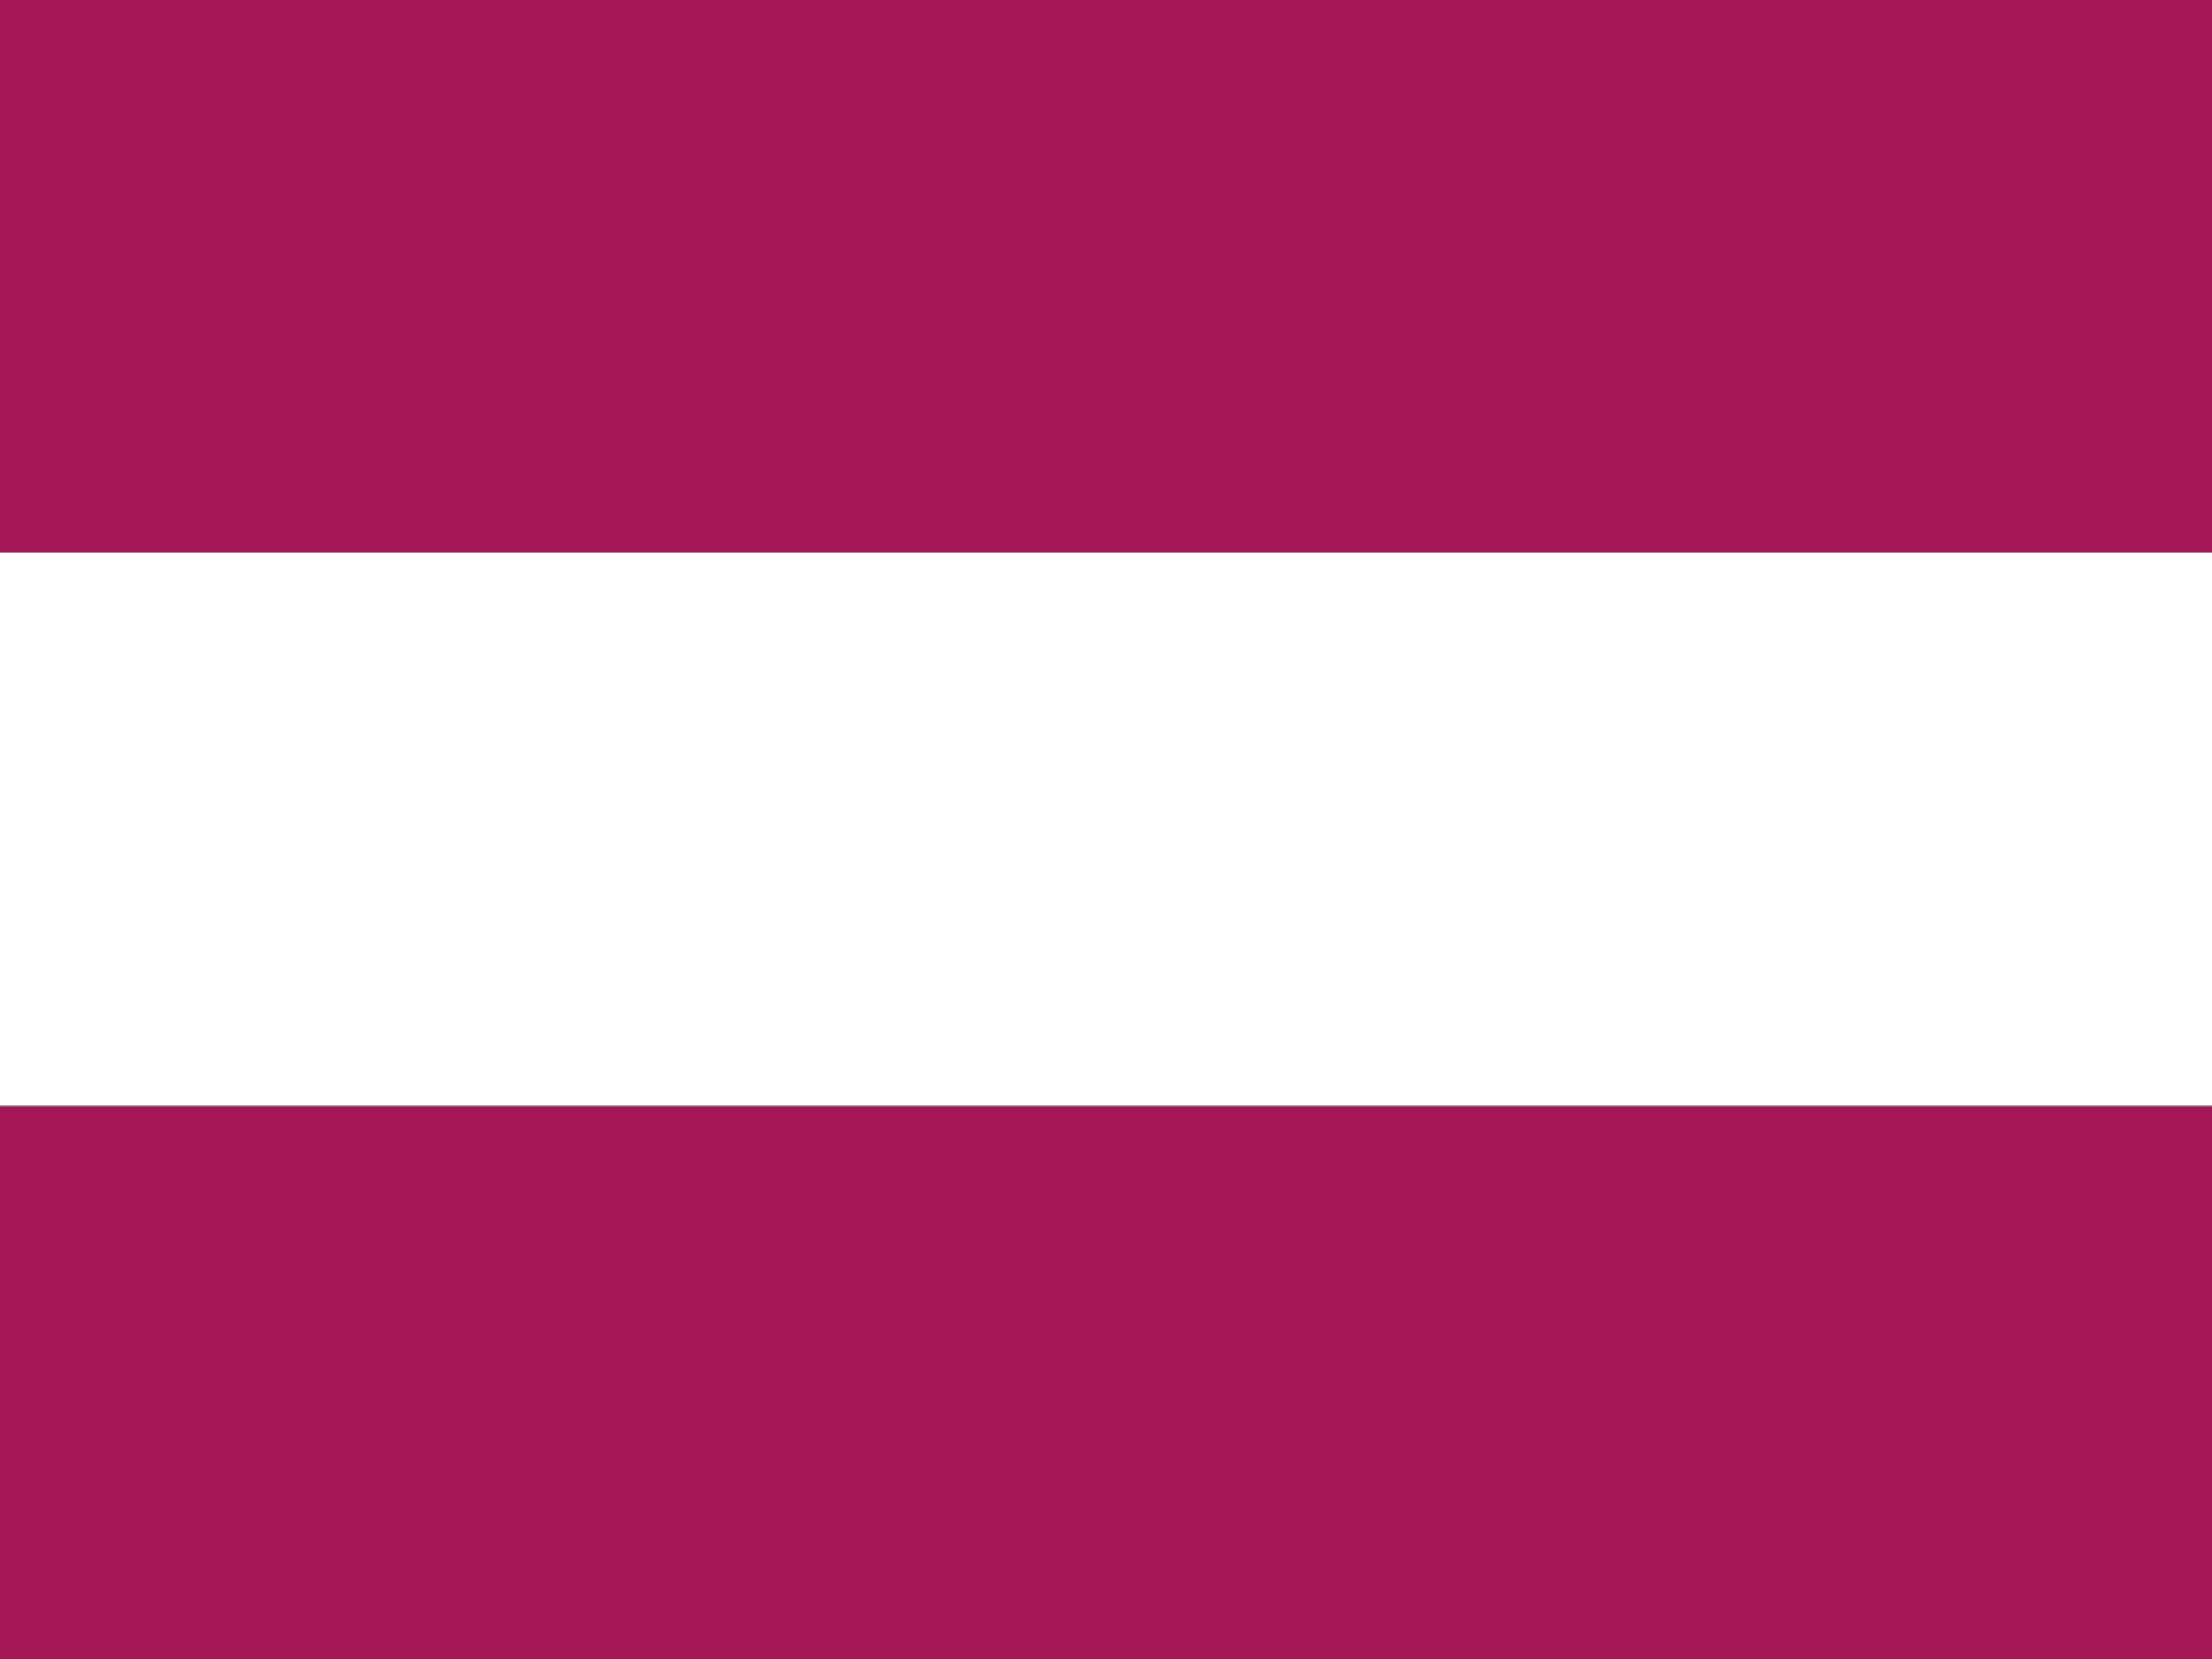 <svg xmlns="http://www.w3.org/2000/svg" viewBox="0 0 17.33 13"><rect x="0" y="0" width="17.33" height="13" fill="#808080" stroke="none"/><defs><style>.cls-1{fill:#a61758;}.cls-2{fill:#fff;}</style></defs><title>sprache</title><g id="Ebene_2" data-name="Ebene 2"><g id="Ebene_1-2" data-name="Ebene 1"><rect class="cls-1" width="17.33" height="4.33"/><rect class="cls-2" y="4.33" width="17.33" height="4.33"/><rect class="cls-1" y="8.67" width="17.33" height="4.33"/></g></g></svg>